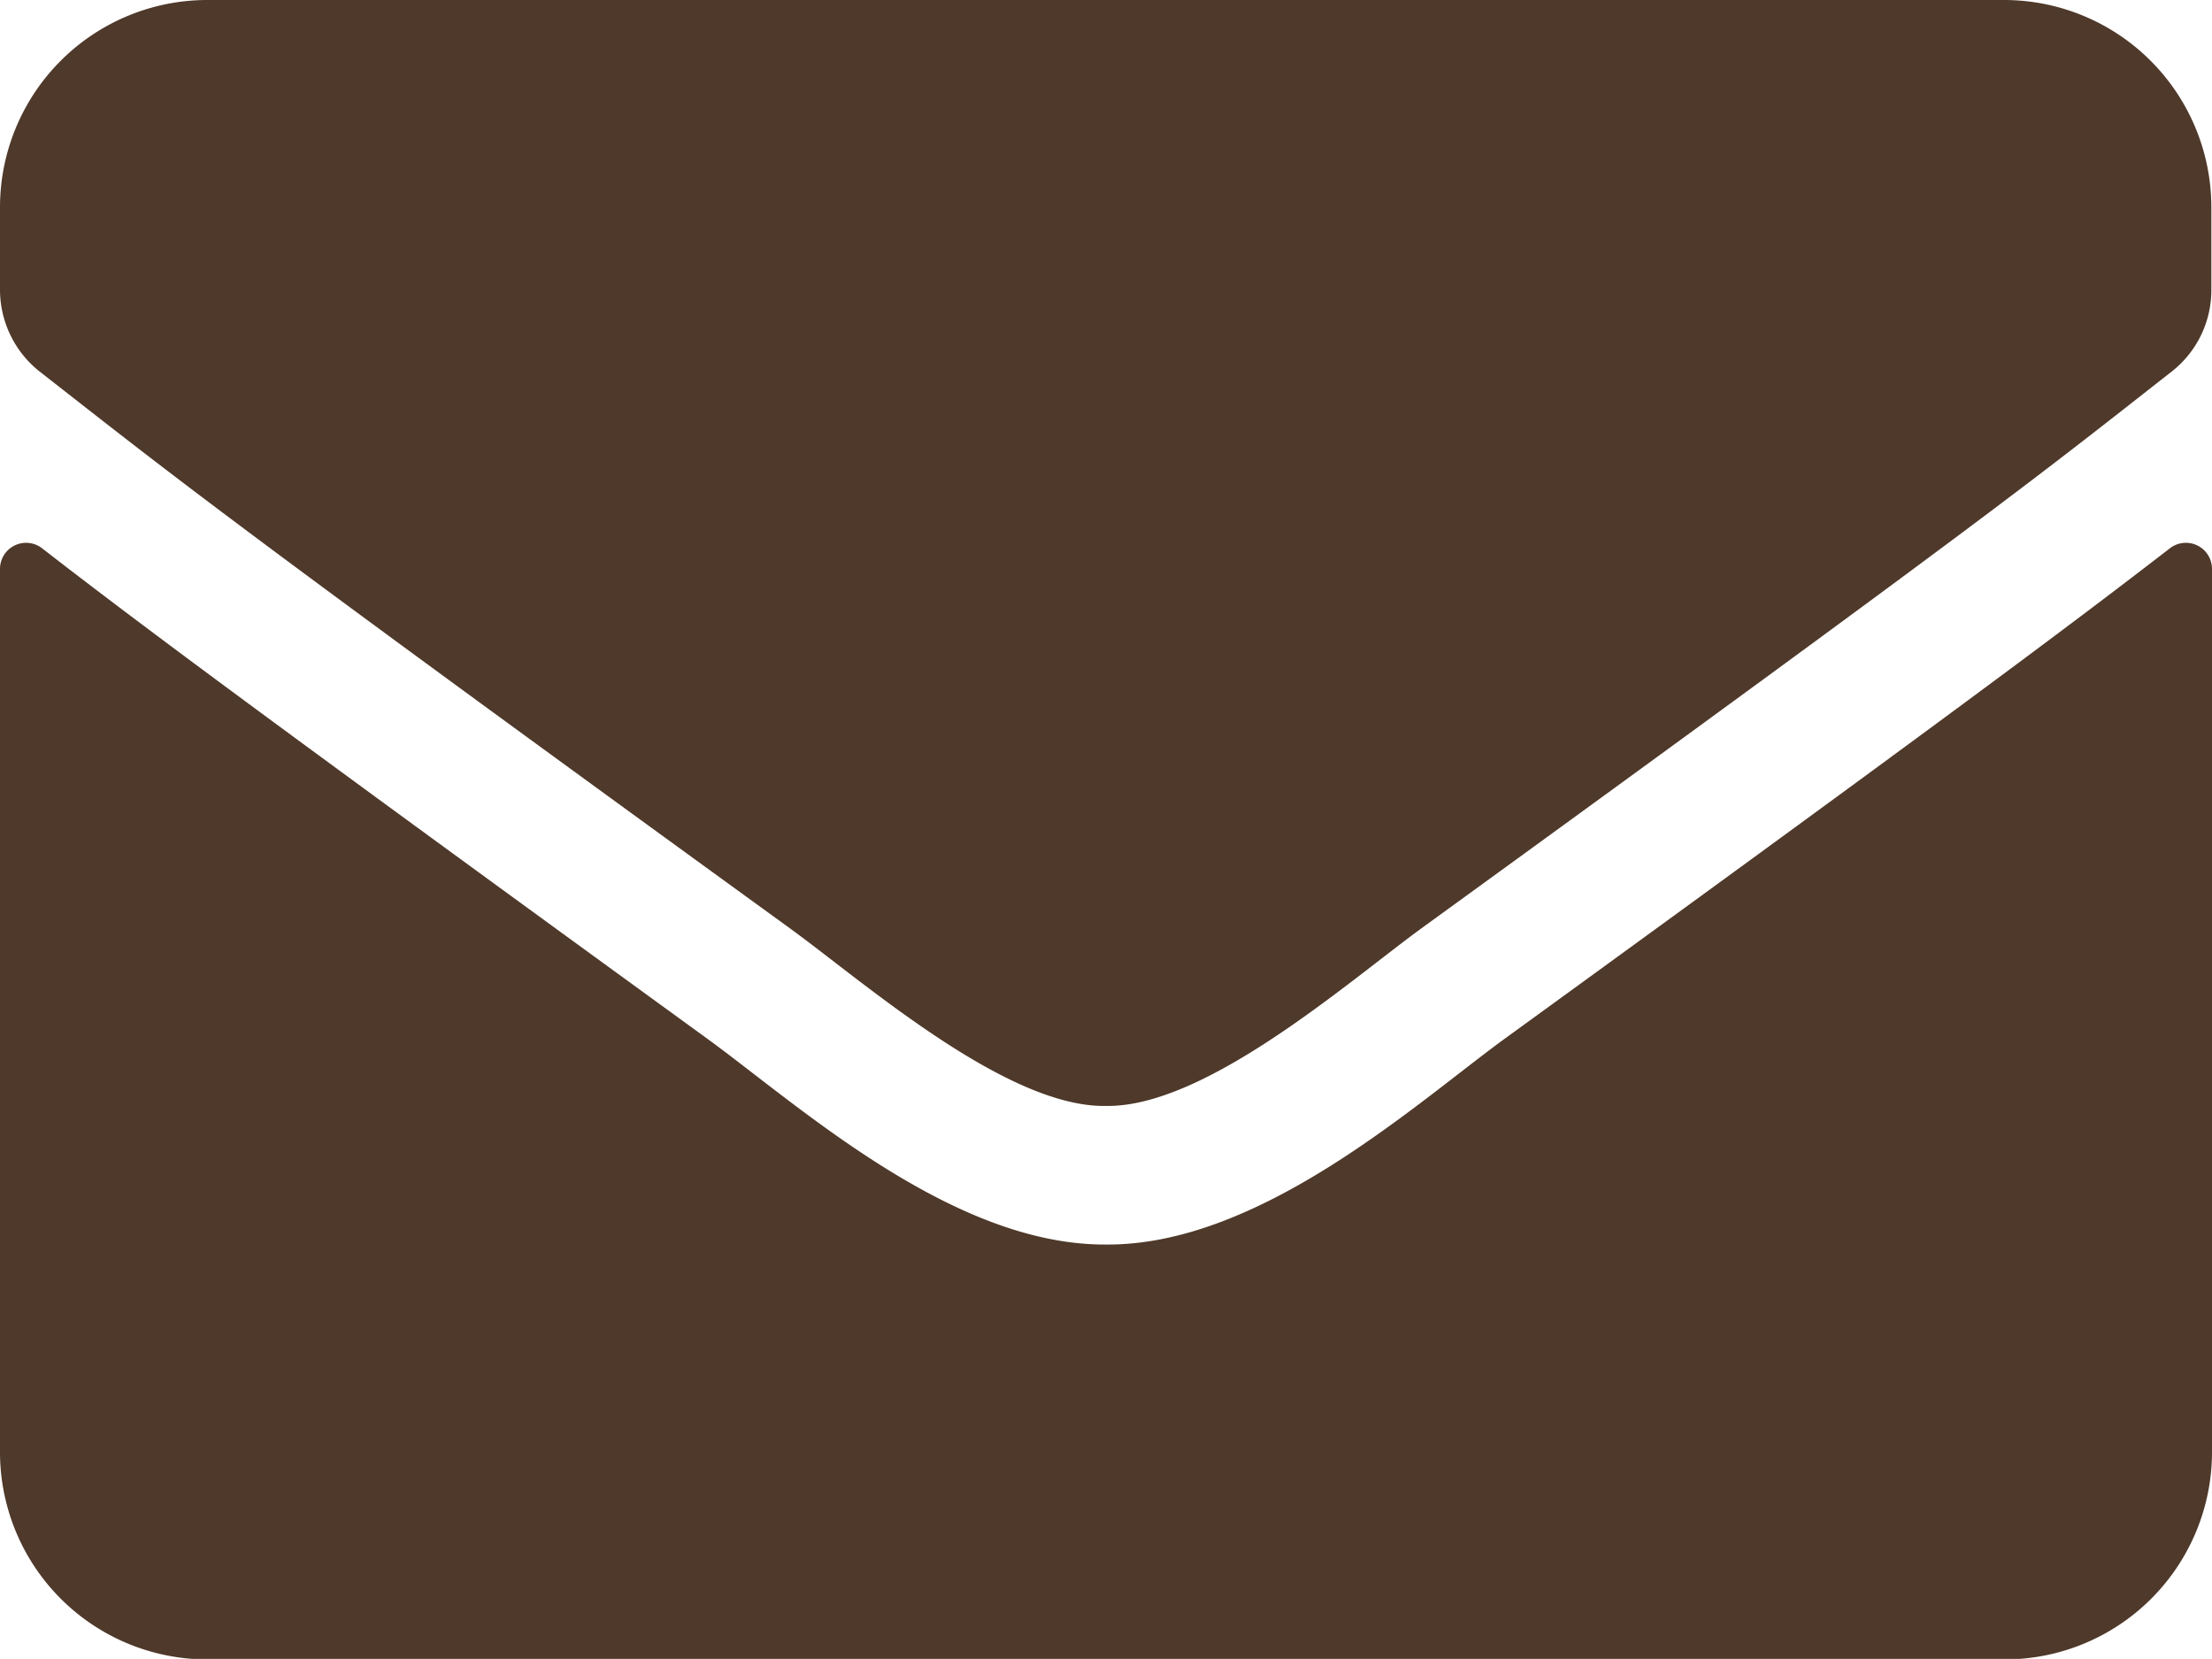 <svg xmlns="http://www.w3.org/2000/svg" width="16.949" height="12.711" viewBox="0 0 16.949 12.711">
  <path id="envelope-solid" d="M16.628,68.2a.2.2,0,0,1,.321.156v6.77a1.589,1.589,0,0,1-1.589,1.589H1.589A1.589,1.589,0,0,1,0,75.123V68.356A.2.2,0,0,1,.321,68.2c.742.576,1.725,1.308,5.1,3.76.7.51,1.877,1.582,3.052,1.576,1.182.01,2.383-1.086,3.055-1.576C14.906,69.508,15.886,68.773,16.628,68.2ZM8.474,72.474c.768.013,1.874-.967,2.43-1.37,4.393-3.188,4.727-3.466,5.74-4.26a.792.792,0,0,0,.3-.626v-.629A1.589,1.589,0,0,0,15.36,64H1.589A1.589,1.589,0,0,0,0,65.589v.629a.8.8,0,0,0,.3.626c1.013.791,1.347,1.073,5.74,4.26C6.6,71.508,7.706,72.488,8.474,72.474Z" transform="translate(0 -64)" fill="#4f392a"/>
</svg>
